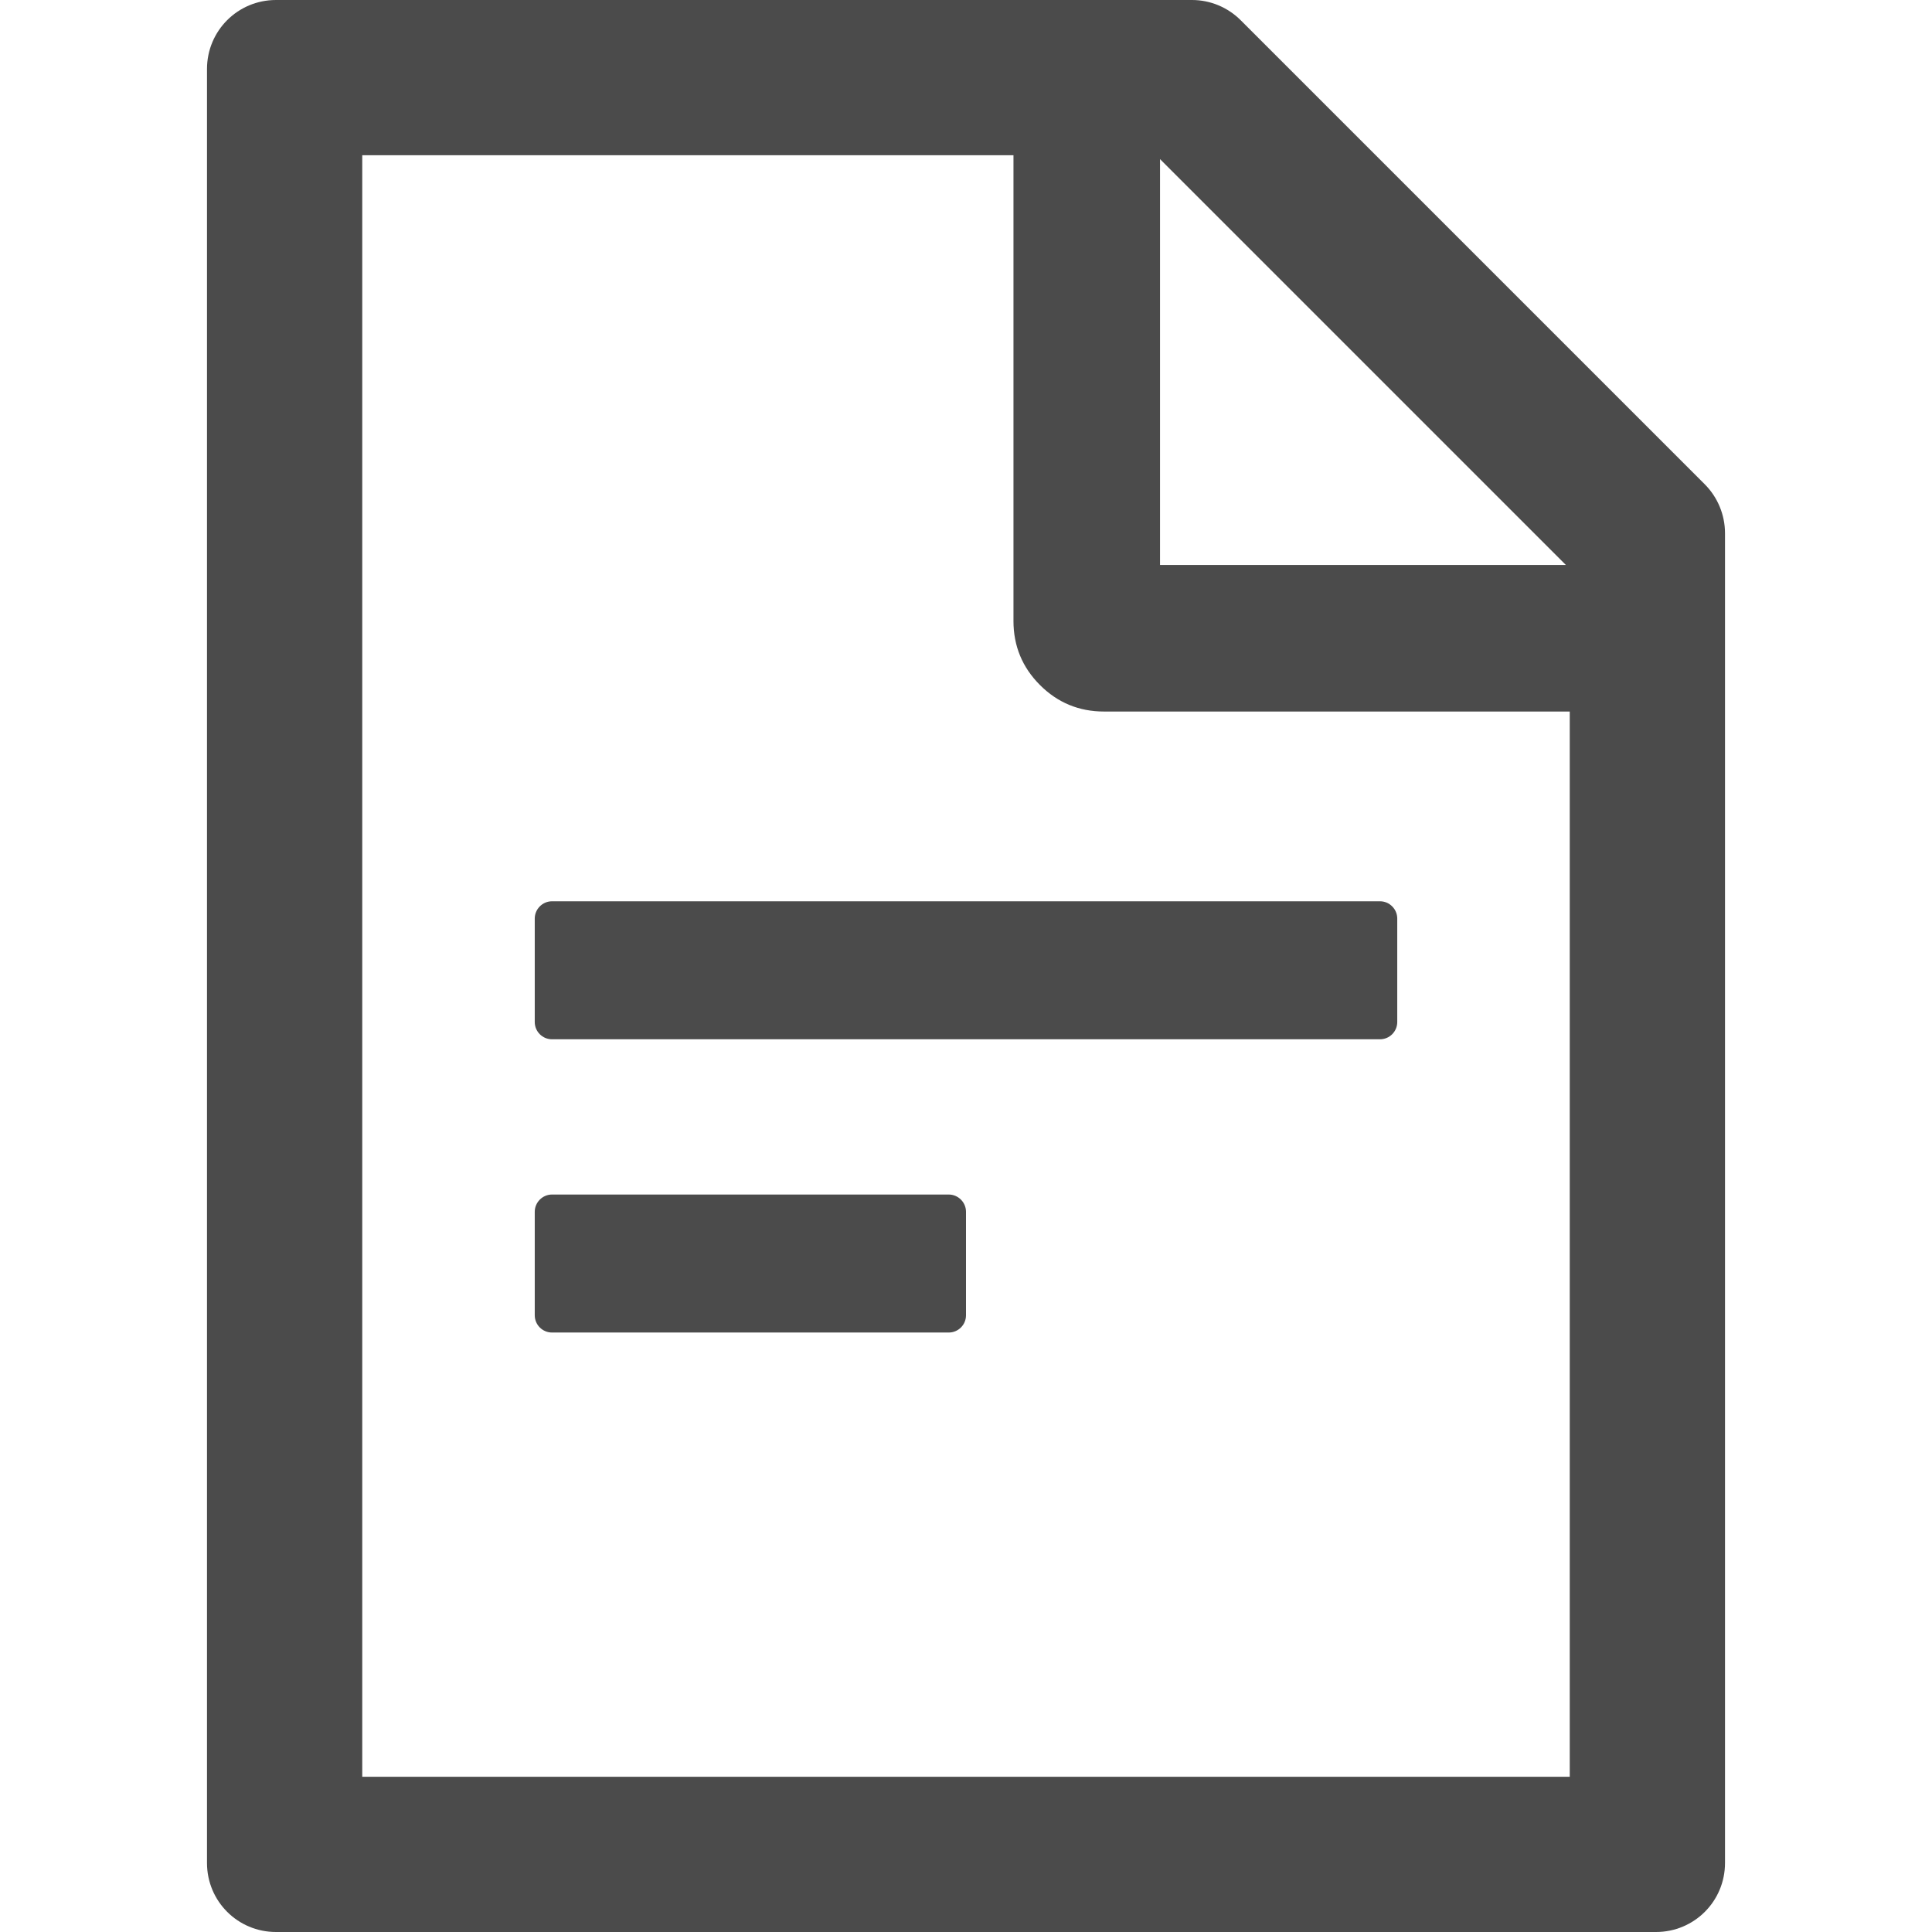 
<svg mexport="1" xmlns="http://www.w3.org/2000/svg" xmlns:xlink="http://www.w3.org/1999/xlink" width="14" height="14" viewBox="0 0 14 14">
	<defs>
		<clipPath id="clipPath0:0:0">
			<path d="M0 0L14 0L14 14L0 14L0 0Z" fill-rule="nonzero" transform="matrix(1 0 0 1 0 0)"/>
		</clipPath>
	</defs>
	<g clip-path="url(#clipPath0:0:0)">
		<path d="M10.853 3.509L7.491 0.147C7.397 0.053 7.27 0 7.138 0L0.5 0C0.223 0 0 0.223 0 0.5L0 13.5C0 13.777 0.223 14 0.5 14L10.5 14C10.777 14 11 13.777 11 13.5L11 3.864C11 3.731 10.947 3.603 10.853 3.509ZM9.847 4.094L6.906 4.094L6.906 1.153L9.847 4.094ZM9.875 12.875L1.125 12.875L1.125 1.125L5.844 1.125L5.844 4.5C5.844 4.681 5.908 4.836 6.036 4.964C6.164 5.092 6.319 5.156 6.5 5.156L9.875 5.156L9.875 12.875ZM5.375 8.656L2.5 8.656C2.431 8.656 2.375 8.713 2.375 8.781L2.375 9.531C2.375 9.6 2.431 9.656 2.5 9.656L5.375 9.656C5.444 9.656 5.5 9.6 5.5 9.531L5.5 8.781C5.5 8.713 5.444 8.656 5.375 8.656ZM2.375 6.656L2.375 7.406C2.375 7.475 2.431 7.531 2.5 7.531L8.5 7.531C8.569 7.531 8.625 7.475 8.625 7.406L8.625 6.656C8.625 6.588 8.569 6.531 8.5 6.531L2.5 6.531C2.431 6.531 2.375 6.588 2.375 6.656Z" fill-rule="nonzero" transform="matrix(1 0 0 1 1.5 0)" fill="rgb(51, 51, 51)" fill-opacity="0.878"/>
	</g>
</svg>
